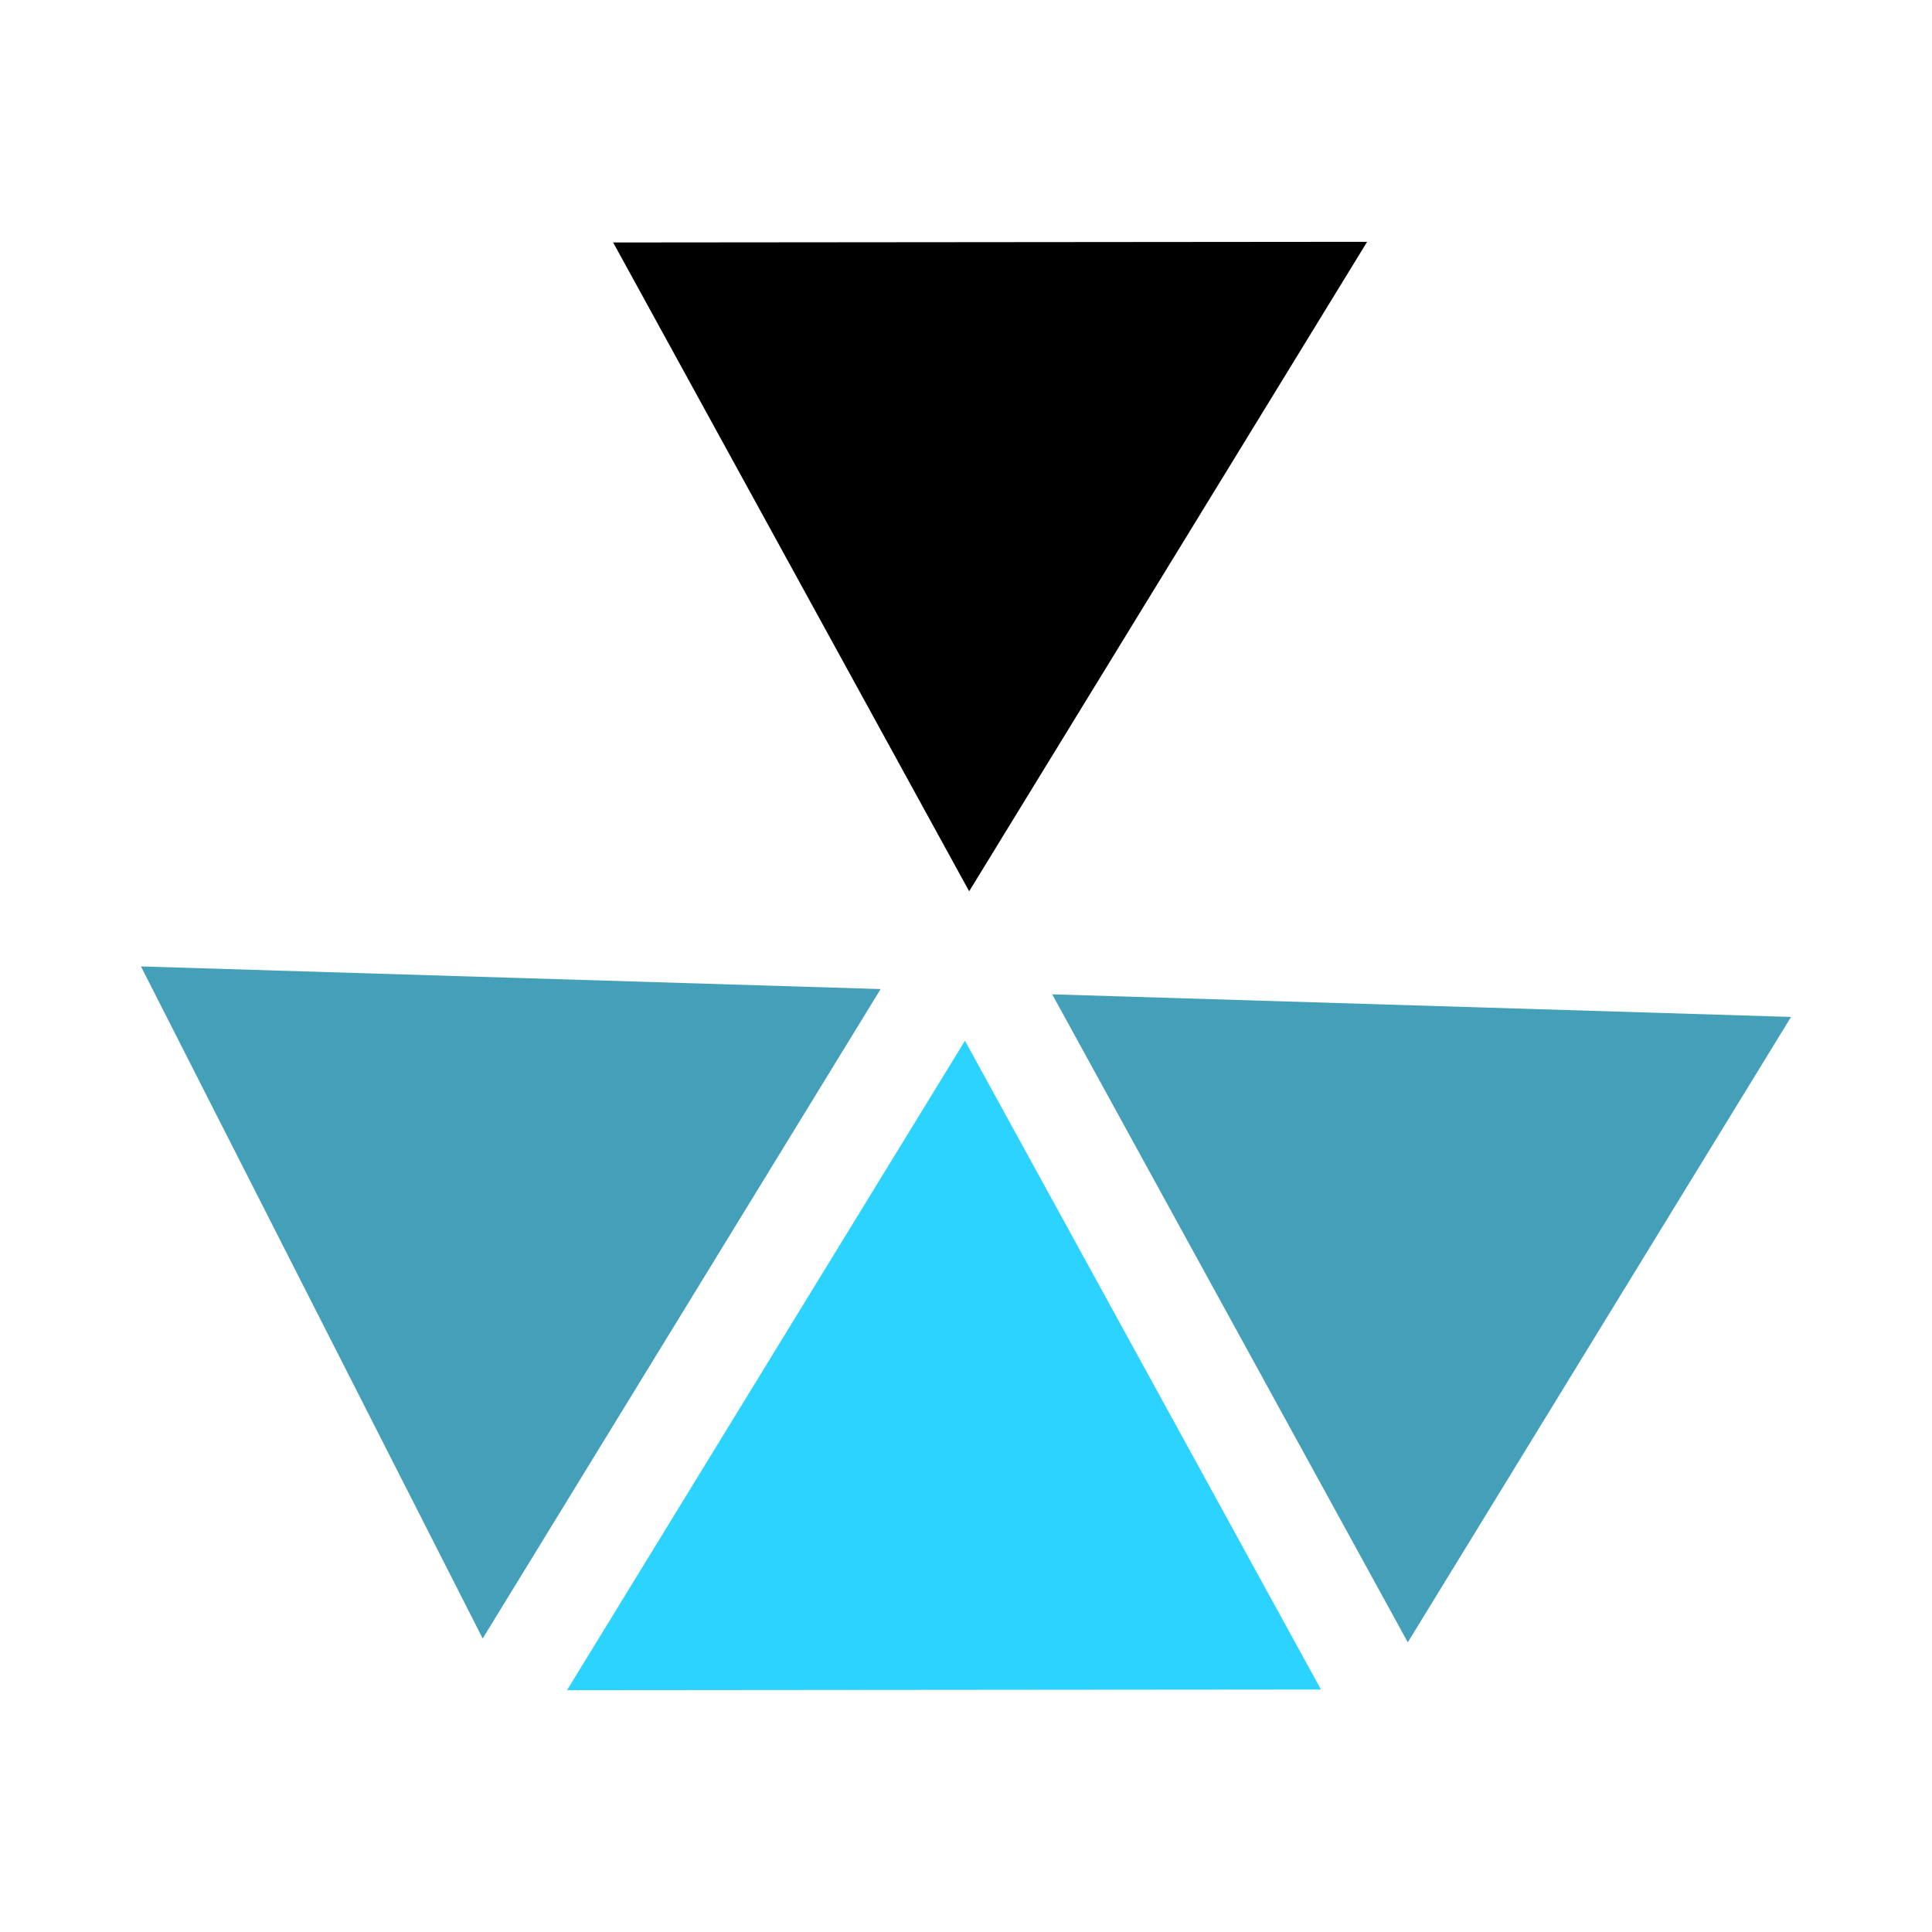<?xml version="1.0" encoding="UTF-8"?><svg id="Capa_1" xmlns="http://www.w3.org/2000/svg" viewBox="0 0 500 500"><defs><style>.cls-1,.cls-2,.cls-3{stroke-width:0px;}.cls-2{fill:#2cd3ff;}.cls-3{fill:#43a0b8;}</style></defs><path class="cls-3" d="m227.91,255.97l-191.43-5.86,88.44,173.93,102.99-168.08Z"/><path class="cls-2" d="m249.73,269.34l-102.99,168.08,195.13-.17-92.13-167.9Z"/><path class="cls-3" d="m272.31,257.33l92.03,167.7,99.18-161.85-191.21-5.85Z"/><path class="cls-1" d="m250.82,230.66l102.99-168.08-195.13.17,92.13,167.9Z"/></svg>